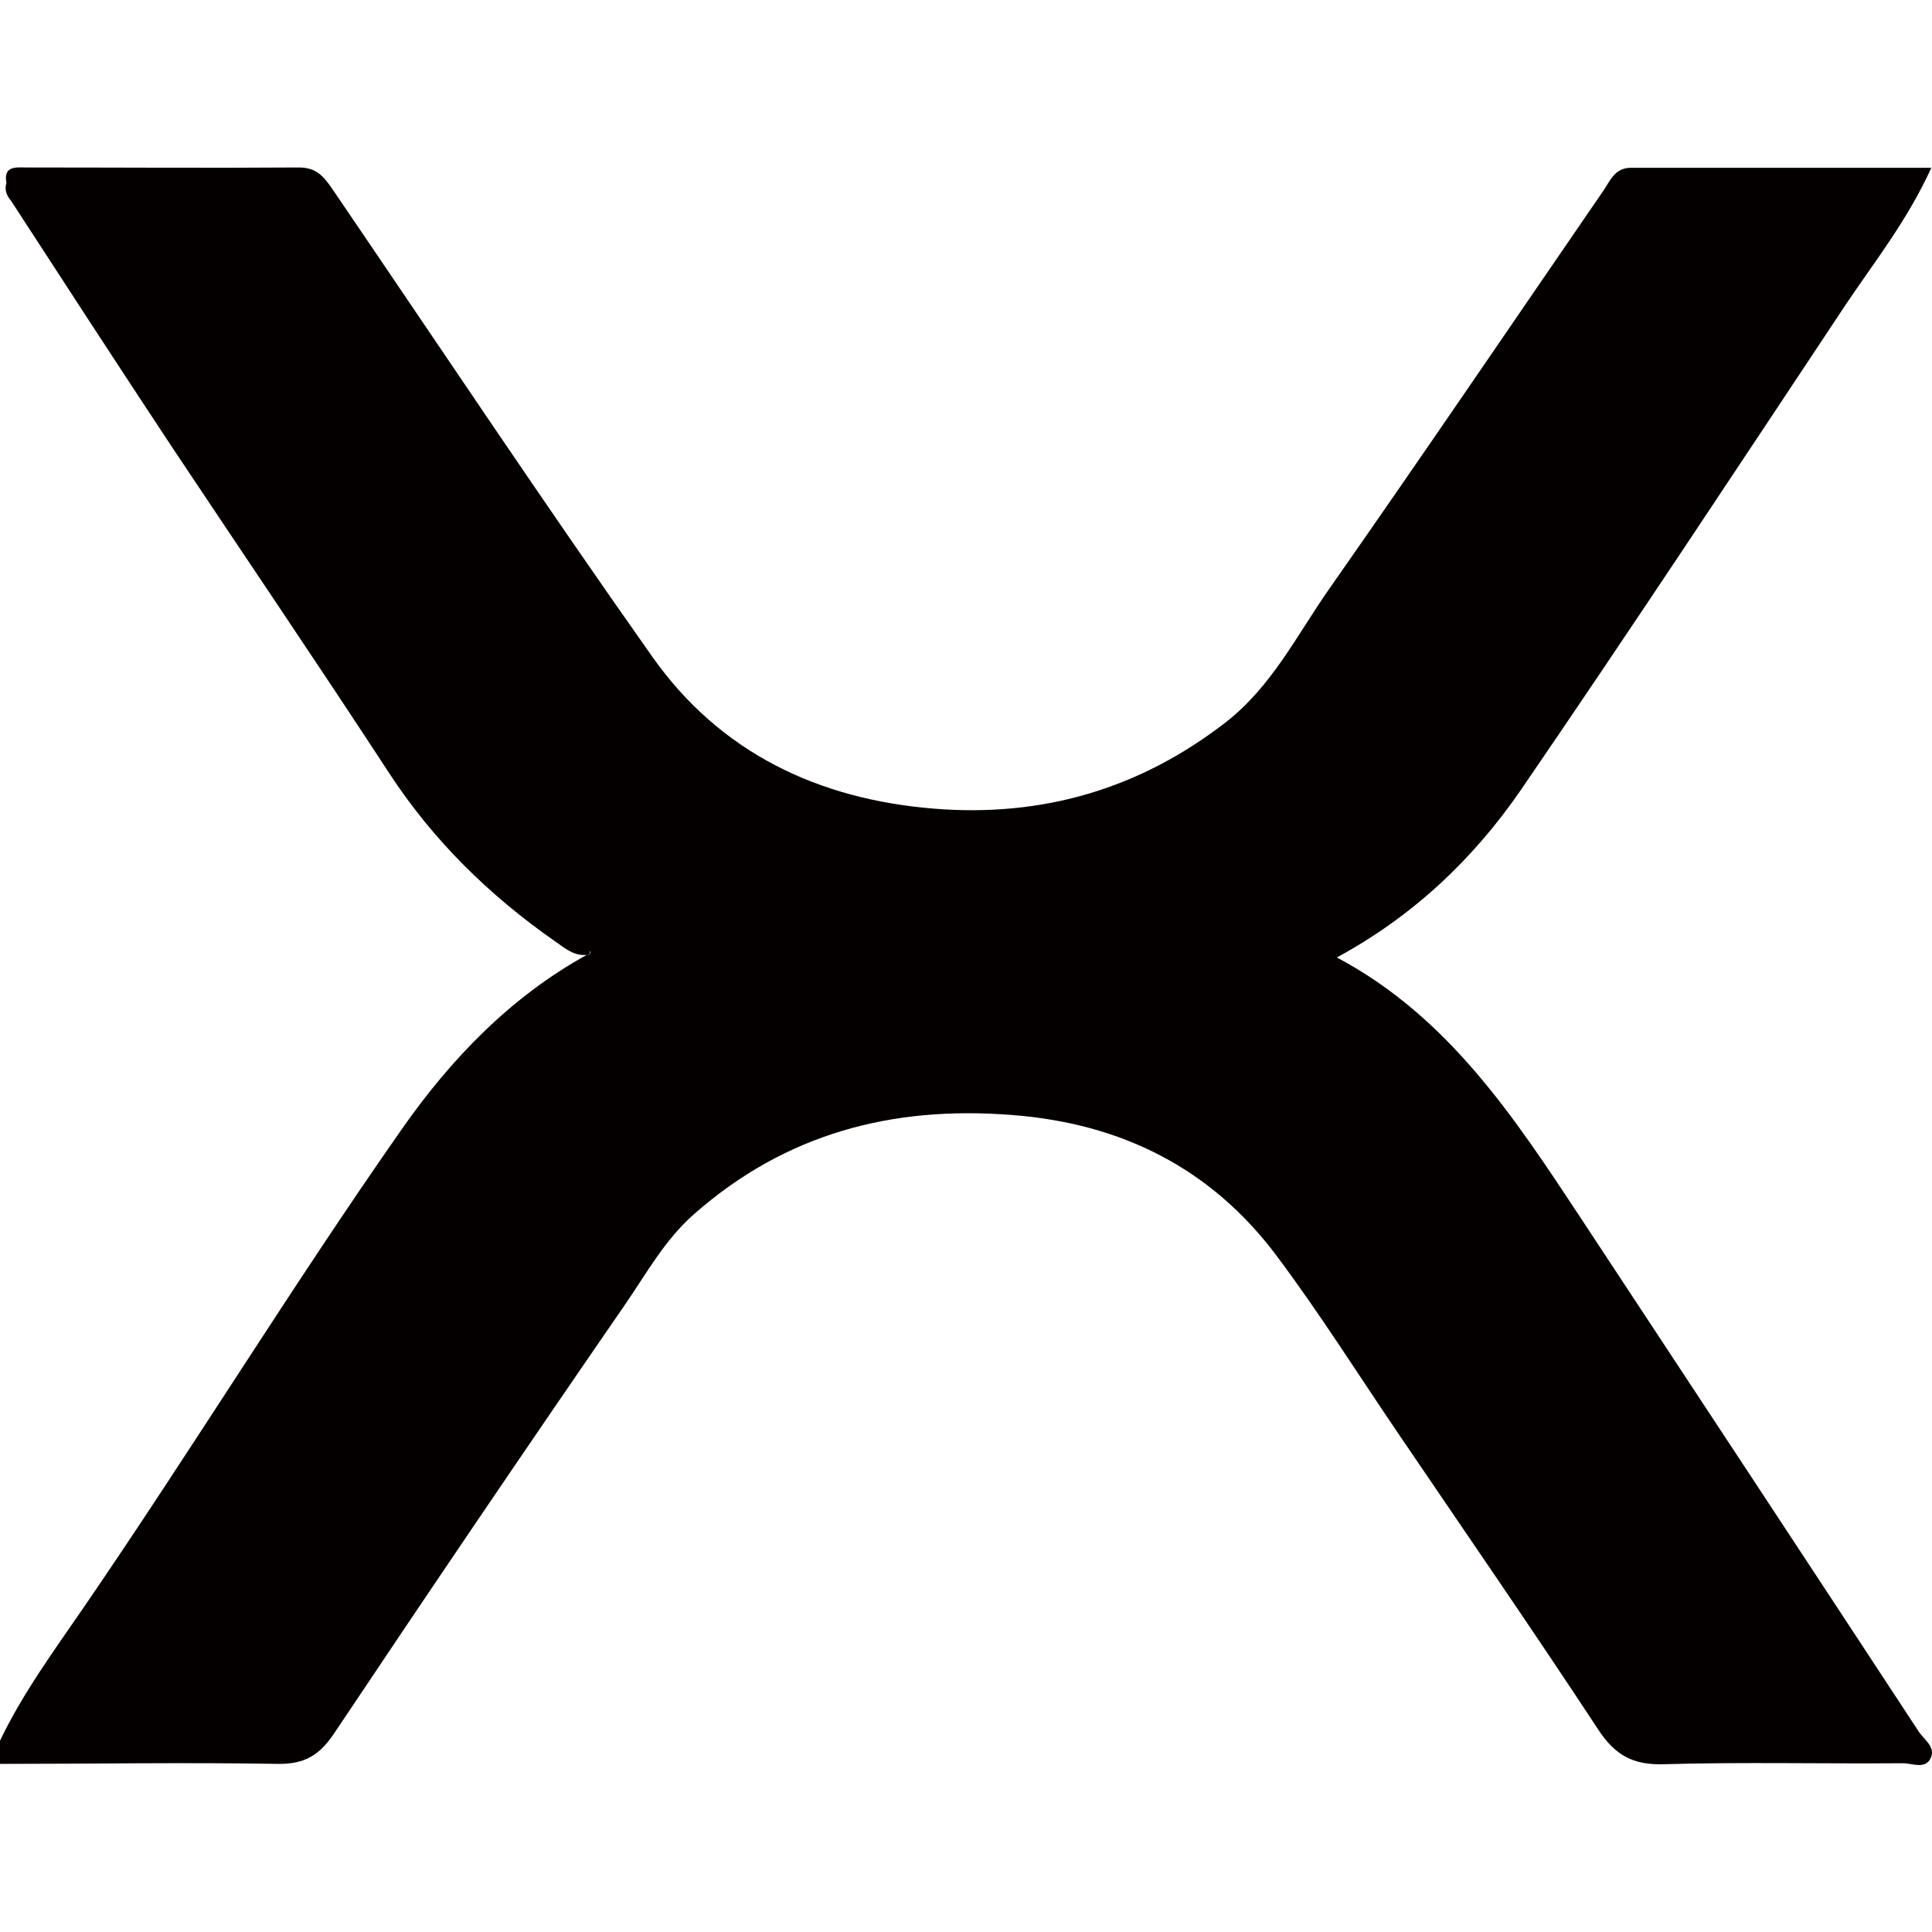 <?xml version="1.0" encoding="UTF-8"?>
<svg xmlns="http://www.w3.org/2000/svg" id="_图层_2" data-name="图层 2" viewBox="0 0 59.99 59.99">
  <defs>
    <style>
      .cls-1 {
        fill: #040000;
      }

      .cls-1, .cls-2 {
        stroke-width: 0px;
      }

      .cls-2 {
        fill: none;
      }
    </style>
  </defs>
  <g id="_图层_1-2" data-name="图层 1">
    <g>
      <path class="cls-1" d="M.2,5.68c-.09-.49.22-.49.57-.48,2.84,0,5.68.02,8.51,0,.54,0,.76.27,1.02.64,3.31,4.86,6.57,9.76,9.96,14.56,2.1,2.97,5.14,4.42,8.75,4.71,3.36.27,6.38-.61,9.06-2.69,1.42-1.11,2.2-2.7,3.2-4.13,2.87-4.1,5.68-8.24,8.51-12.36.22-.32.36-.72.86-.72h9.33c-.75,1.64-1.76,2.91-2.66,4.25-3.34,5.03-6.67,10.08-10.08,15.06-1.47,2.14-3.34,3.92-5.72,5.21,3.47,1.84,5.52,4.98,7.58,8.1,3.5,5.31,7,10.62,10.49,15.94.17.25.53.48.37.82-.17.36-.57.16-.86.16-2.48.02-4.96-.04-7.43.03-.95.03-1.51-.28-2.03-1.07-2.03-3.09-4.13-6.13-6.2-9.18-1.25-1.84-2.44-3.73-3.77-5.51-2.04-2.74-4.83-4.14-8.25-4.4-3.72-.29-7.02.58-9.86,3.08-.92.81-1.48,1.85-2.15,2.82-3.04,4.41-6.05,8.85-9.03,13.31-.45.67-.91.95-1.74.94-2.88-.05-5.75,0-8.63,0v-.72c.71-1.48,1.68-2.8,2.6-4.14,3.36-4.9,6.46-9.97,9.87-14.84,1.53-2.19,3.39-4.12,5.75-5.42.2.03.07-.23.1-.07,0,.06-.02.06-.1.07-.4.04-.68-.21-.97-.41-2.05-1.43-3.8-3.14-5.17-5.24-2.22-3.4-4.51-6.77-6.76-10.15C3.64,11.31,1.99,8.77.34,6.23c-.13-.15-.21-.34-.14-.55Z"></path>
      <rect class="cls-2" x="0" width="59.99" height="59.99"></rect>
    </g>
  </g>
</svg>
